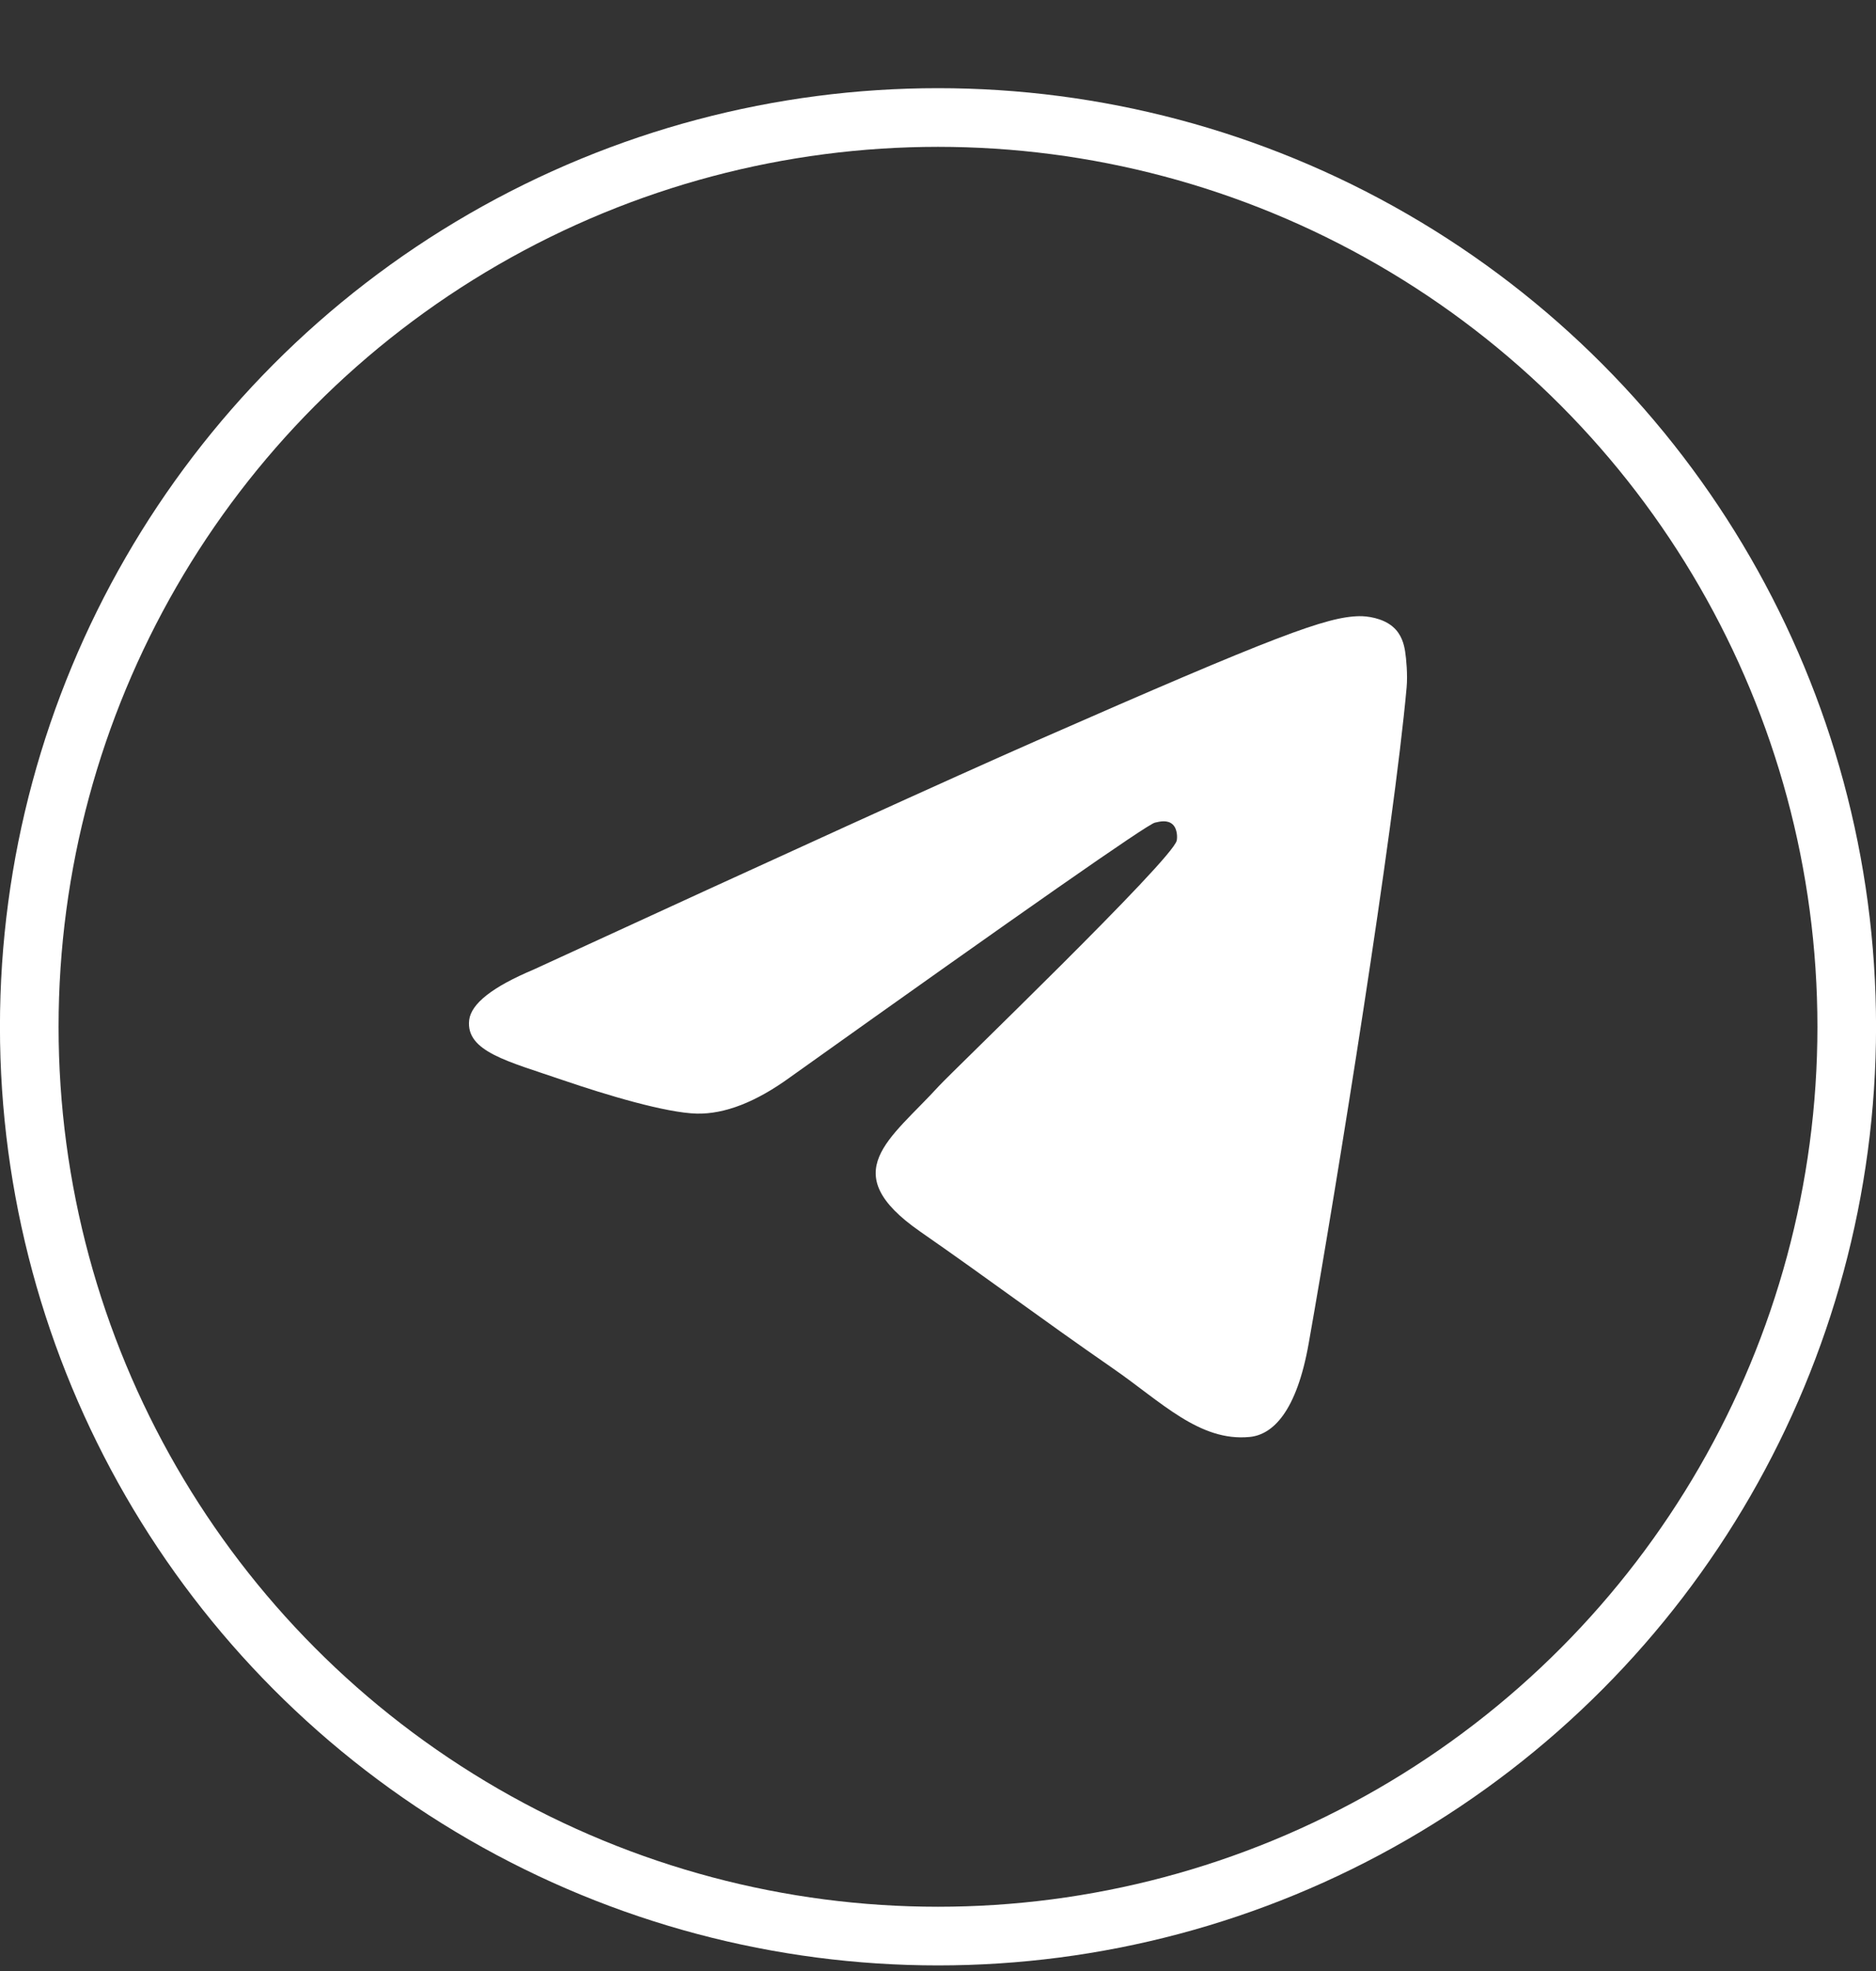 <?xml version="1.0" encoding="UTF-8"?> <svg xmlns="http://www.w3.org/2000/svg" width="20" height="21" viewBox="0 0 20 21" fill="none"><rect x="0" y="0" width="20" height="21" fill="#333333" stroke="none"/><circle cx="10" cy="10.94" r="9.688" stroke="white" stroke-width="0.625"></circle><path d="M5.687 10.331C8.372 9.096 10.162 8.282 11.057 7.889C13.615 6.766 14.146 6.571 14.492 6.565C14.569 6.563 14.739 6.583 14.849 6.678C14.942 6.757 14.968 6.865 14.98 6.941C14.992 7.017 15.008 7.189 14.996 7.324C14.857 8.861 14.257 12.592 13.952 14.313C13.823 15.042 13.569 15.286 13.323 15.31C12.788 15.362 12.382 14.937 11.864 14.579C11.054 14.018 10.596 13.668 9.809 13.121C8.9 12.489 9.49 12.141 10.008 11.573C10.143 11.424 12.499 9.161 12.545 8.956C12.551 8.931 12.556 8.835 12.502 8.784C12.448 8.734 12.369 8.751 12.312 8.765C12.23 8.784 10.935 9.688 8.427 11.475C8.06 11.742 7.727 11.871 7.429 11.865C7.1 11.857 6.468 11.668 5.997 11.507C5.421 11.309 4.963 11.205 5.002 10.868C5.023 10.693 5.252 10.514 5.687 10.331Z" fill="white"></path></svg> 